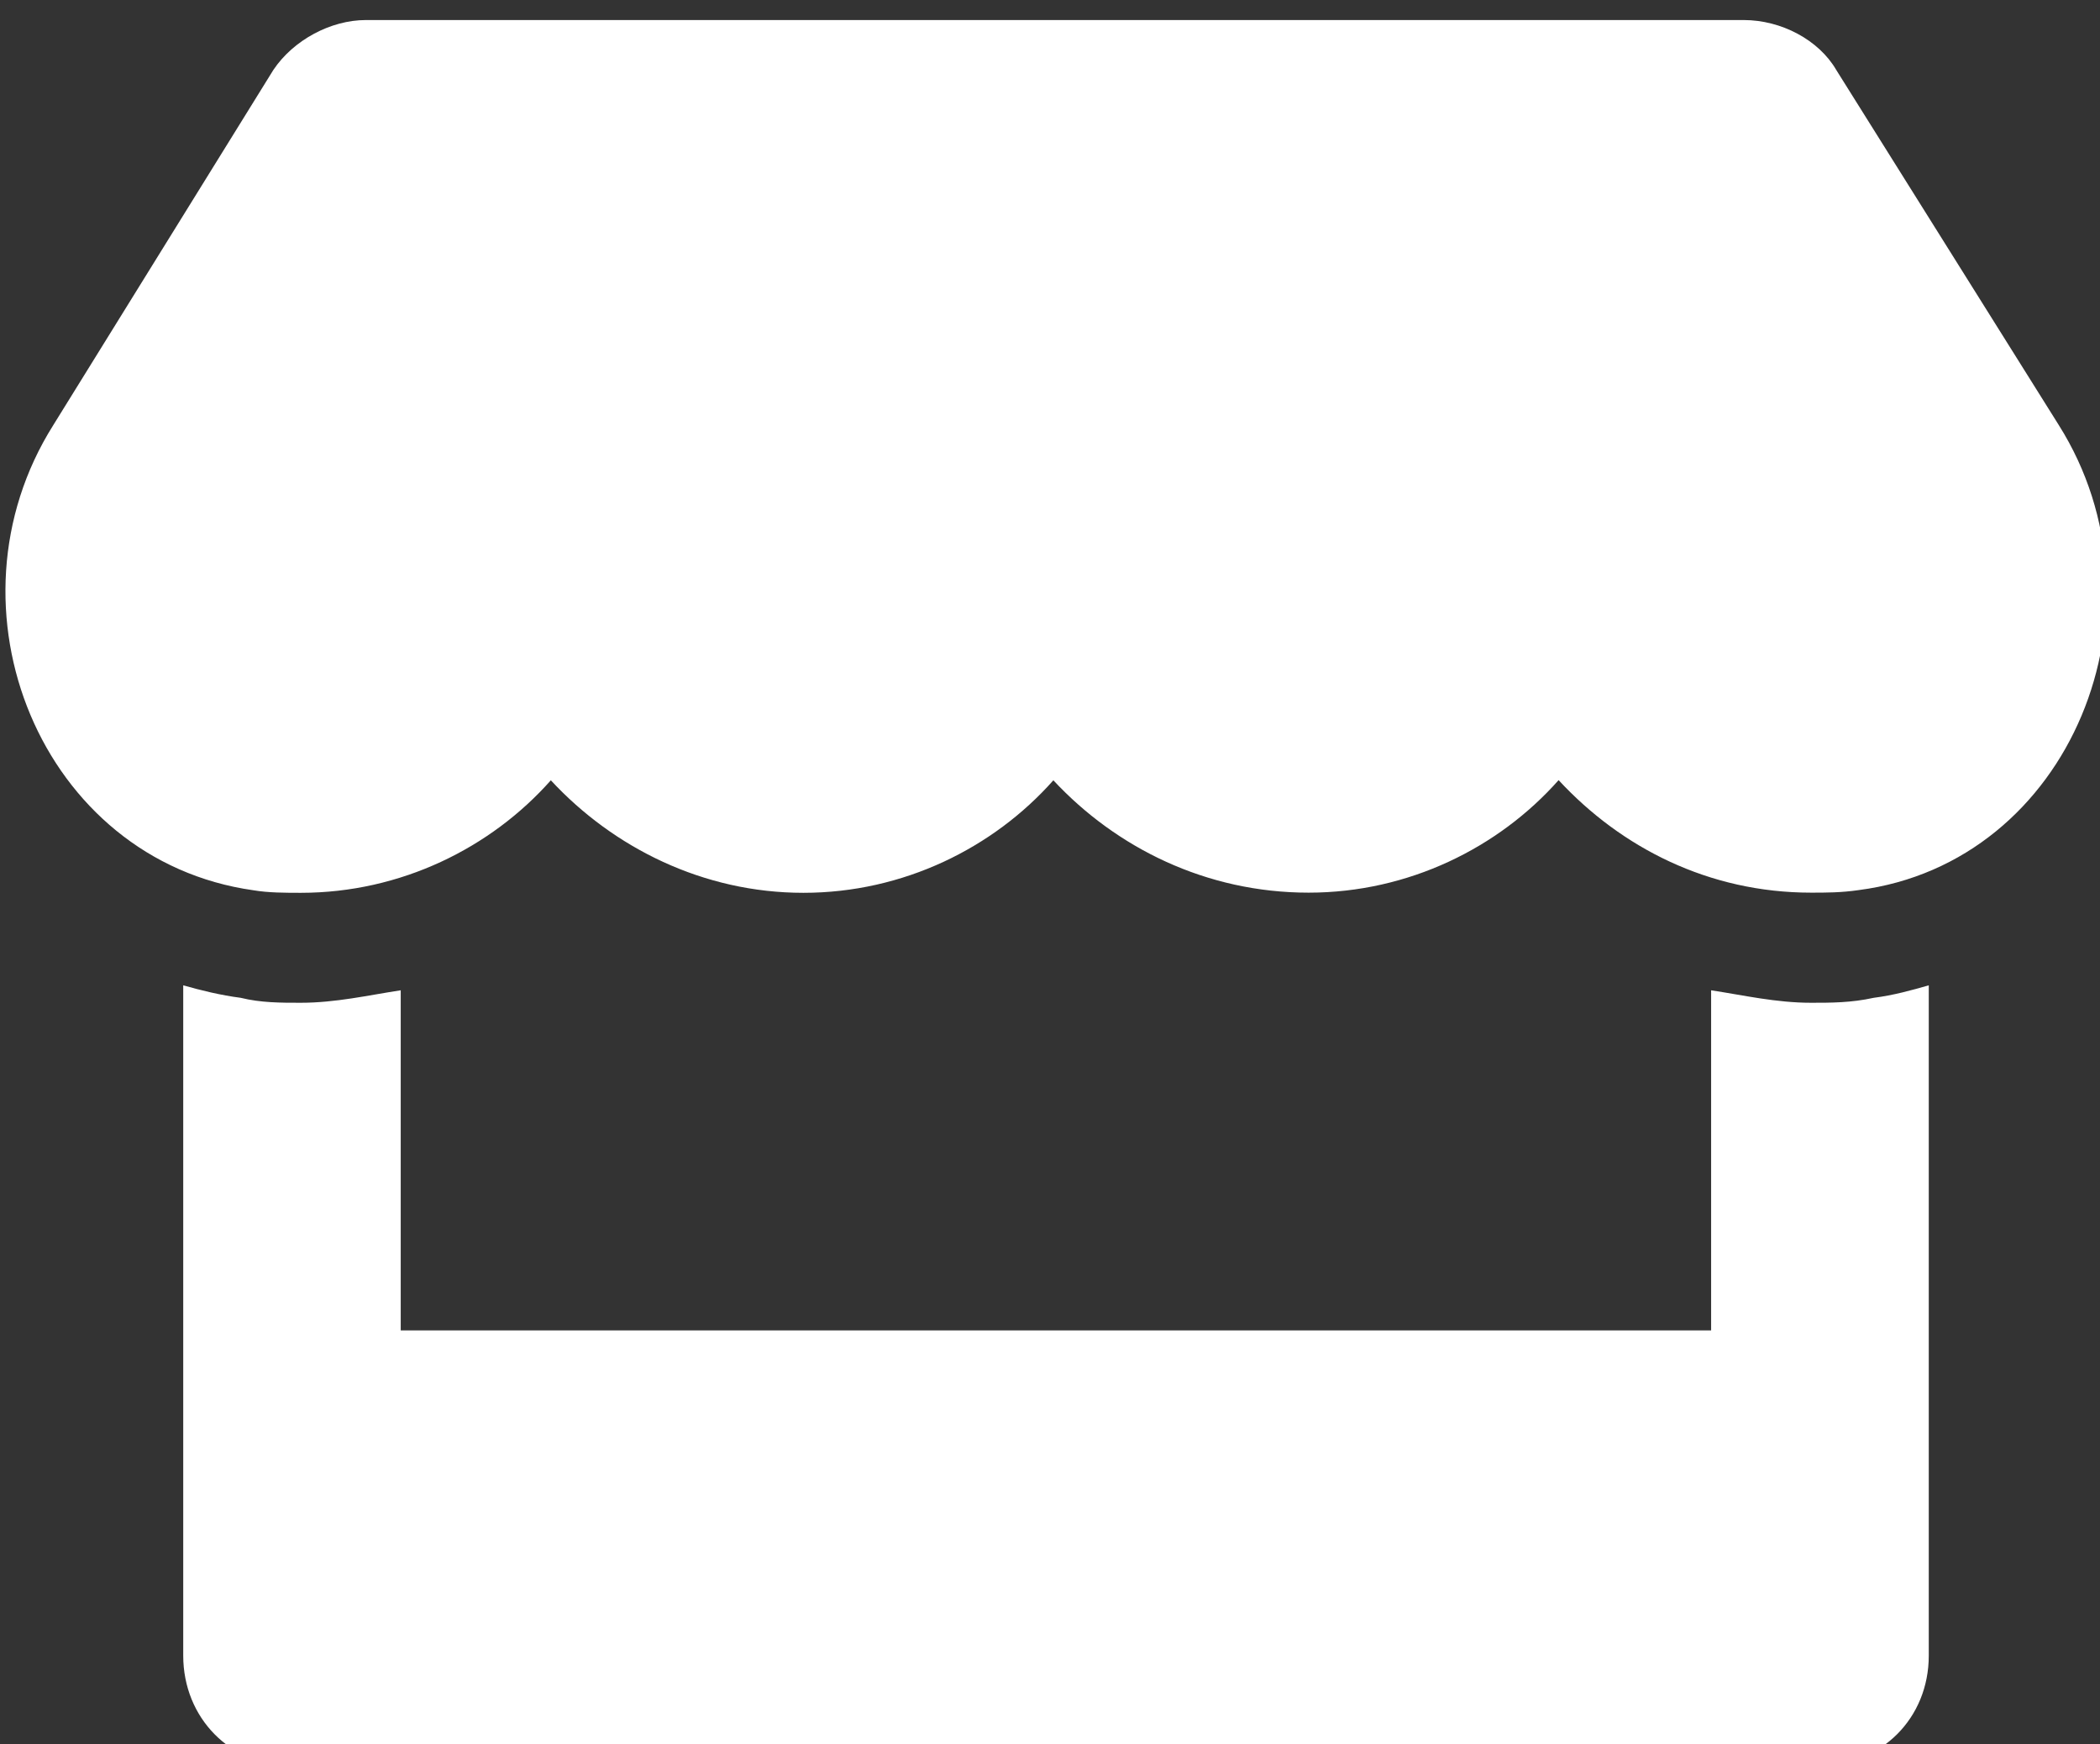 <?xml version="1.0" encoding="UTF-8" standalone="no"?>
<!-- Created with Inkscape (http://www.inkscape.org/) -->

<svg
   width="4.632mm"
   height="3.847mm"
   viewBox="0 0 4.632 3.847"
   version="1.1"
   id="svg1"
   inkscape:version="1.4.2 (1:1.4.2+202505120738+ebf0e940d0)"
   sodipodi:docname="faStore_blanc.svg"
   xmlns:inkscape="http://www.inkscape.org/namespaces/inkscape"
   xmlns:sodipodi="http://sodipodi.sourceforge.net/DTD/sodipodi-0.dtd"
   xmlns="http://www.w3.org/2000/svg"
   xmlns:svg="http://www.w3.org/2000/svg">
  <rect x="0" y="0" width="4.632" height="3.847" fill="#333333" stroke="none"/>
  <sodipodi:namedview
     id="namedview1"
     pagecolor="#ffffff"
     bordercolor="#666666"
     borderopacity="1.0"
     inkscape:showpageshadow="2"
     inkscape:pageopacity="0.0"
     inkscape:pagecheckerboard="0"
     inkscape:deskcolor="#d1d1d1"
     inkscape:document-units="mm"
     inkscape:zoom="5.5368849"
     inkscape:cx="86.239828"
     inkscape:cy="53.459663"
     inkscape:current-layer="layer1" />
  <defs
     id="defs1" />
  <g
     inkscape:label="Calque 1"
     inkscape:groupmode="layer"
     id="layer1"
     transform="translate(15.015,21.09)">
    <g
       style="fill:#ffffff;fill-opacity:1"
       id="g355"
       transform="matrix(0.353,0,0,0.353,-33.867,-90.752)">
      <g
         id="use355"
         transform="translate(53.441,207.014)"
         style="fill:#ffffff">
        <path
           style="stroke:none;fill:#ffffff"
           d="M 12.828,-7.016 11.438,-9.234 c -0.109,-0.188 -0.344,-0.312 -0.578,-0.312 H 2.25 c -0.219,0 -0.453,0.125 -0.578,0.312 l -1.375,2.219 c -0.719,1.141 -0.078,2.719 1.25,2.906 0.094,0.016 0.203,0.016 0.297,0.016 0.625,0 1.188,-0.281 1.562,-0.703 0.391,0.422 0.953,0.703 1.578,0.703 0.625,0 1.188,-0.281 1.562,-0.703 C 6.938,-4.375 7.5,-4.094 8.141,-4.094 c 0.625,0 1.188,-0.281 1.562,-0.703 0.391,0.422 0.938,0.703 1.578,0.703 0.094,0 0.188,0 0.297,-0.016 1.328,-0.172 1.969,-1.766 1.25,-2.906 z M 11.281,-3.406 c -0.219,0 -0.422,-0.047 -0.625,-0.078 v 2.125 h -8.188 v -2.125 c -0.203,0.031 -0.406,0.078 -0.625,0.078 -0.125,0 -0.25,0 -0.375,-0.031 -0.125,-0.016 -0.25,-0.047 -0.359,-0.078 v 4.188 c 0,0.391 0.297,0.688 0.672,0.688 h 9.547 c 0.391,0 0.688,-0.297 0.688,-0.688 v -4.188 c -0.109,0.031 -0.219,0.062 -0.344,0.078 -0.141,0.031 -0.266,0.031 -0.391,0.031 z m 0,0"
           id="path1" />
      </g>
    </g>
  </g>
</svg>
